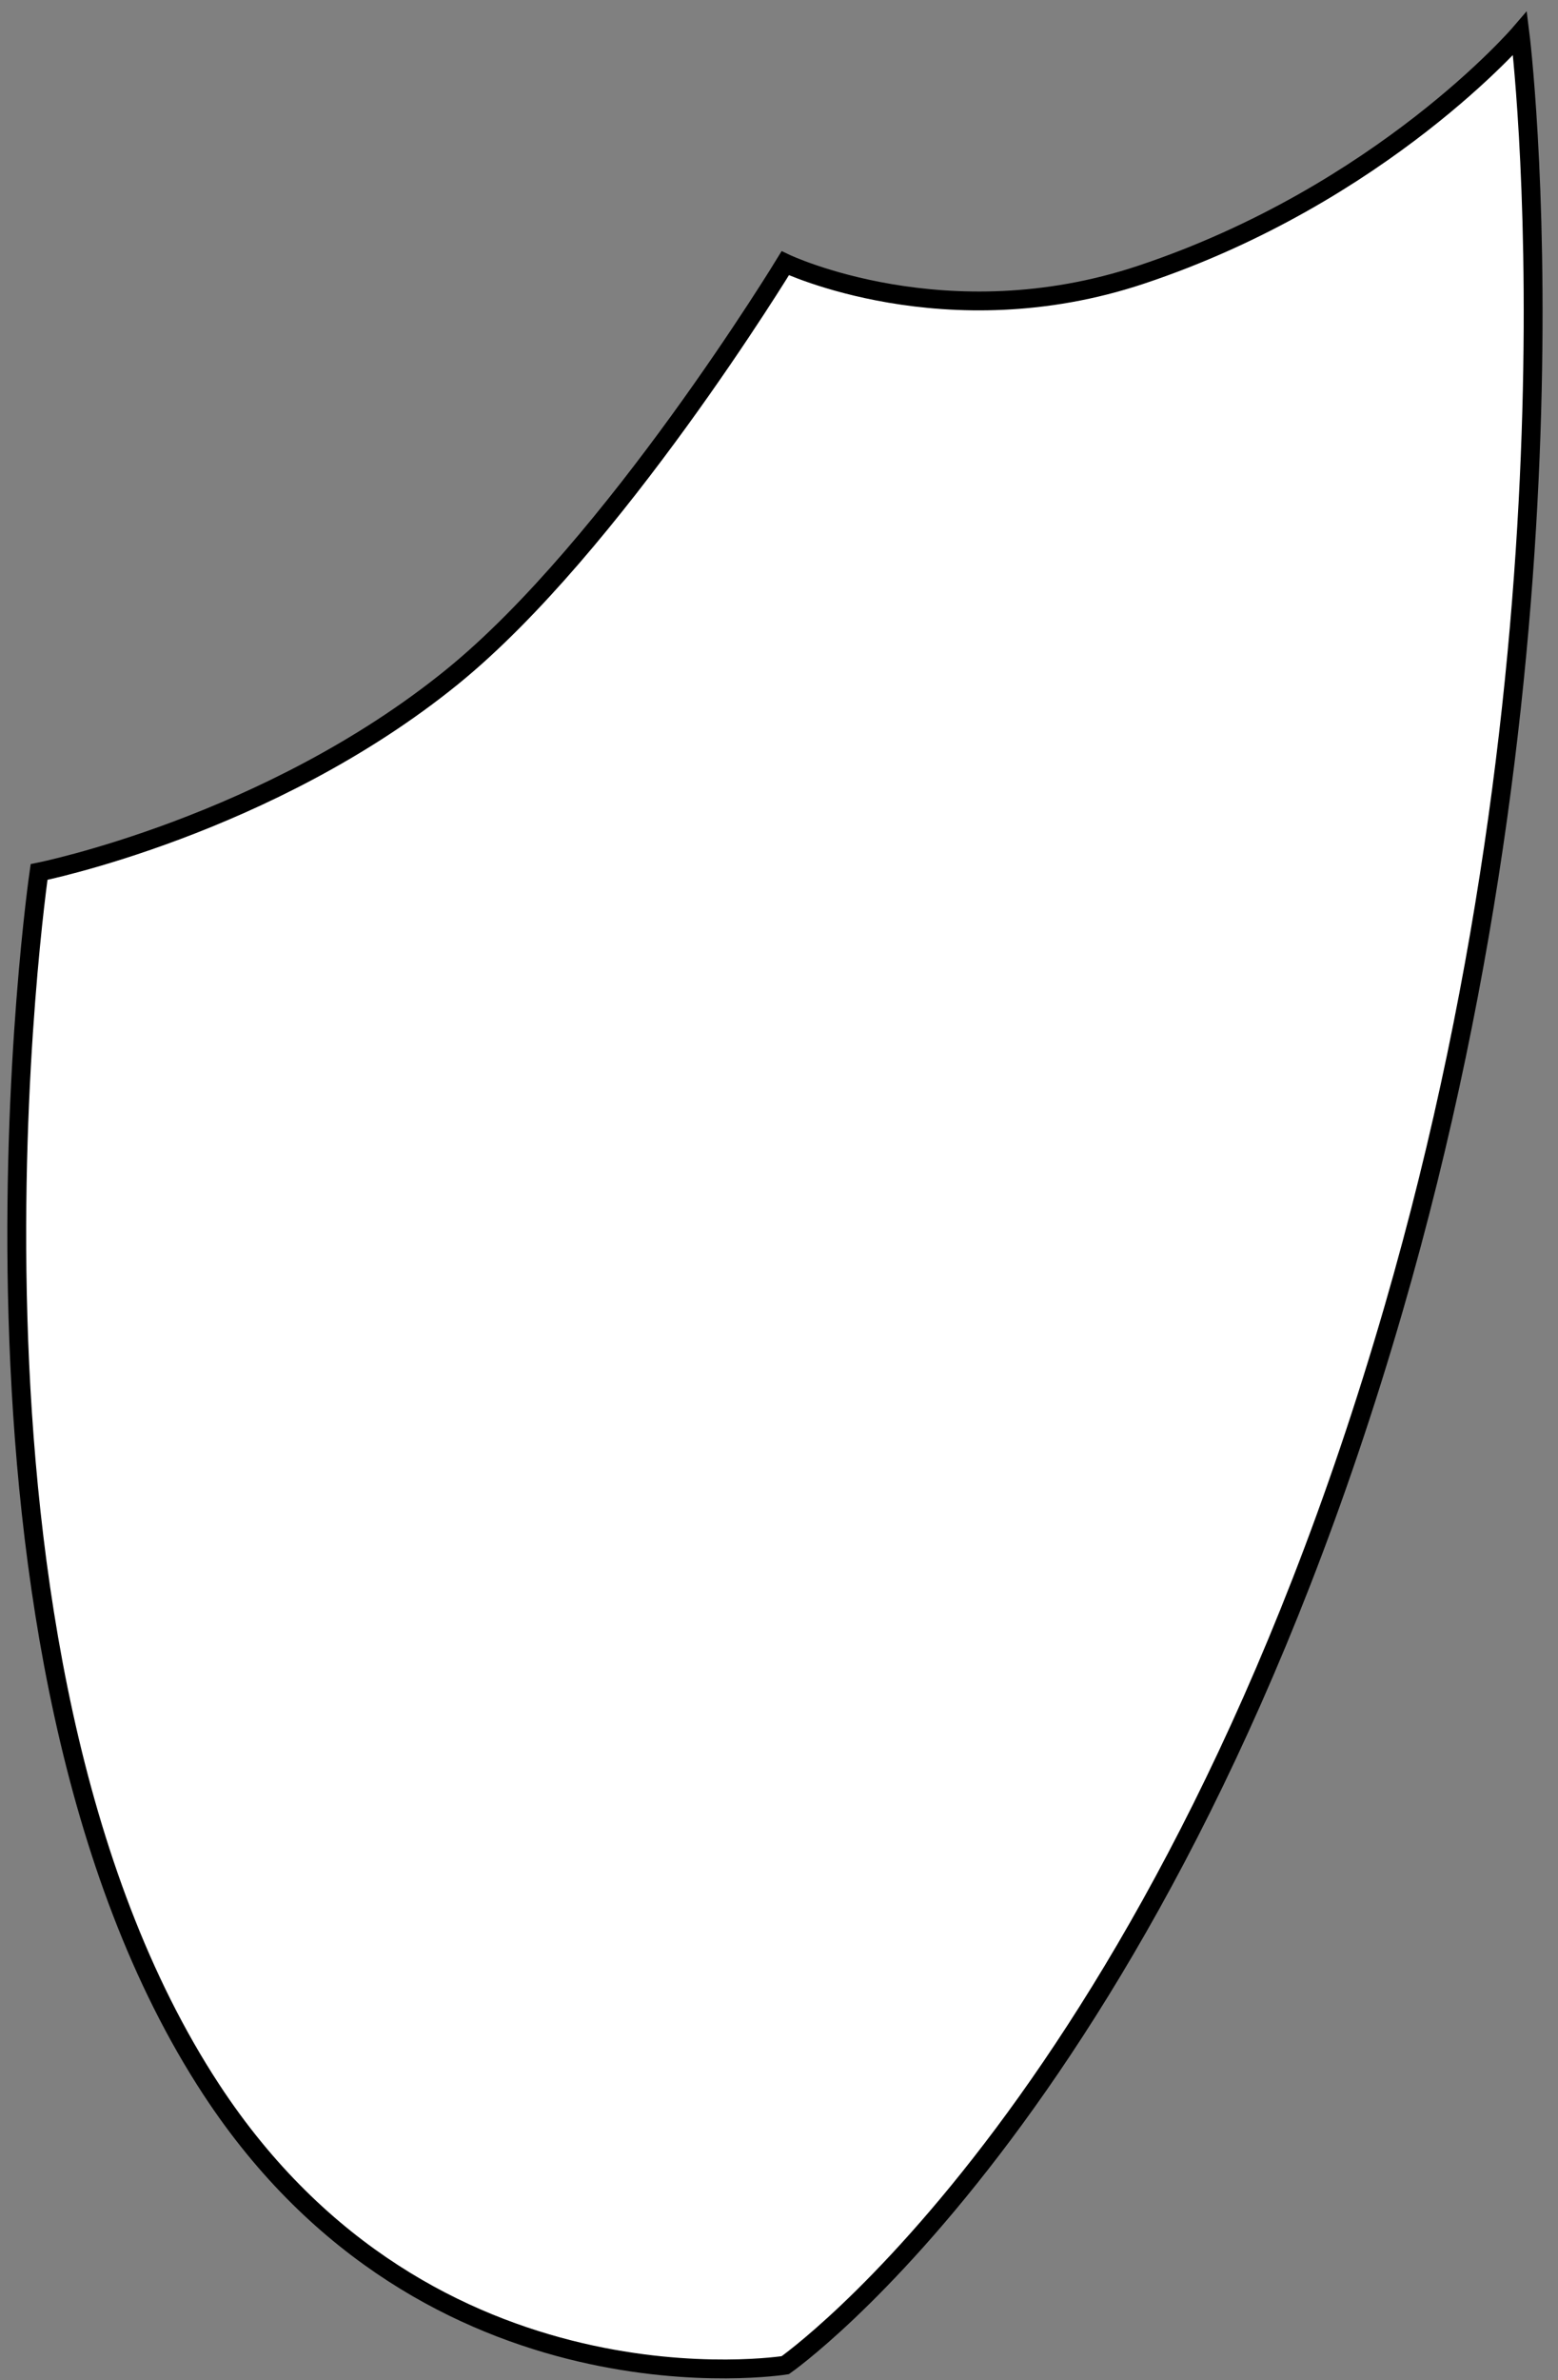 <?xml version="1.0" encoding="utf-8"?>
<svg xmlns="http://www.w3.org/2000/svg" fill="none" height="100%" overflow="visible" preserveAspectRatio="none" style="display: block;" viewBox="0 0 93 142" width="100%">
<rect x="0" y="0" width="93" height="142" fill="#808080" stroke="none"/>
<path d="M27.001 40.374C16.033 49.283 2.332 52.024 2.332 52.024C2.332 52.024 -4.454 98.622 12.611 124.661C25.633 144.533 46.874 141.108 46.874 141.108C46.874 141.108 69.486 125.347 83.192 78.064C95.111 36.948 90.73 2 90.73 2C90.73 2 82.503 11.594 68.113 16.39C56.463 20.274 46.874 15.705 46.874 15.705C46.874 15.705 36.604 32.575 27.001 40.374Z" fill="white" id="Vector 61" stroke="black" stroke-width="1.125"/>
</svg>